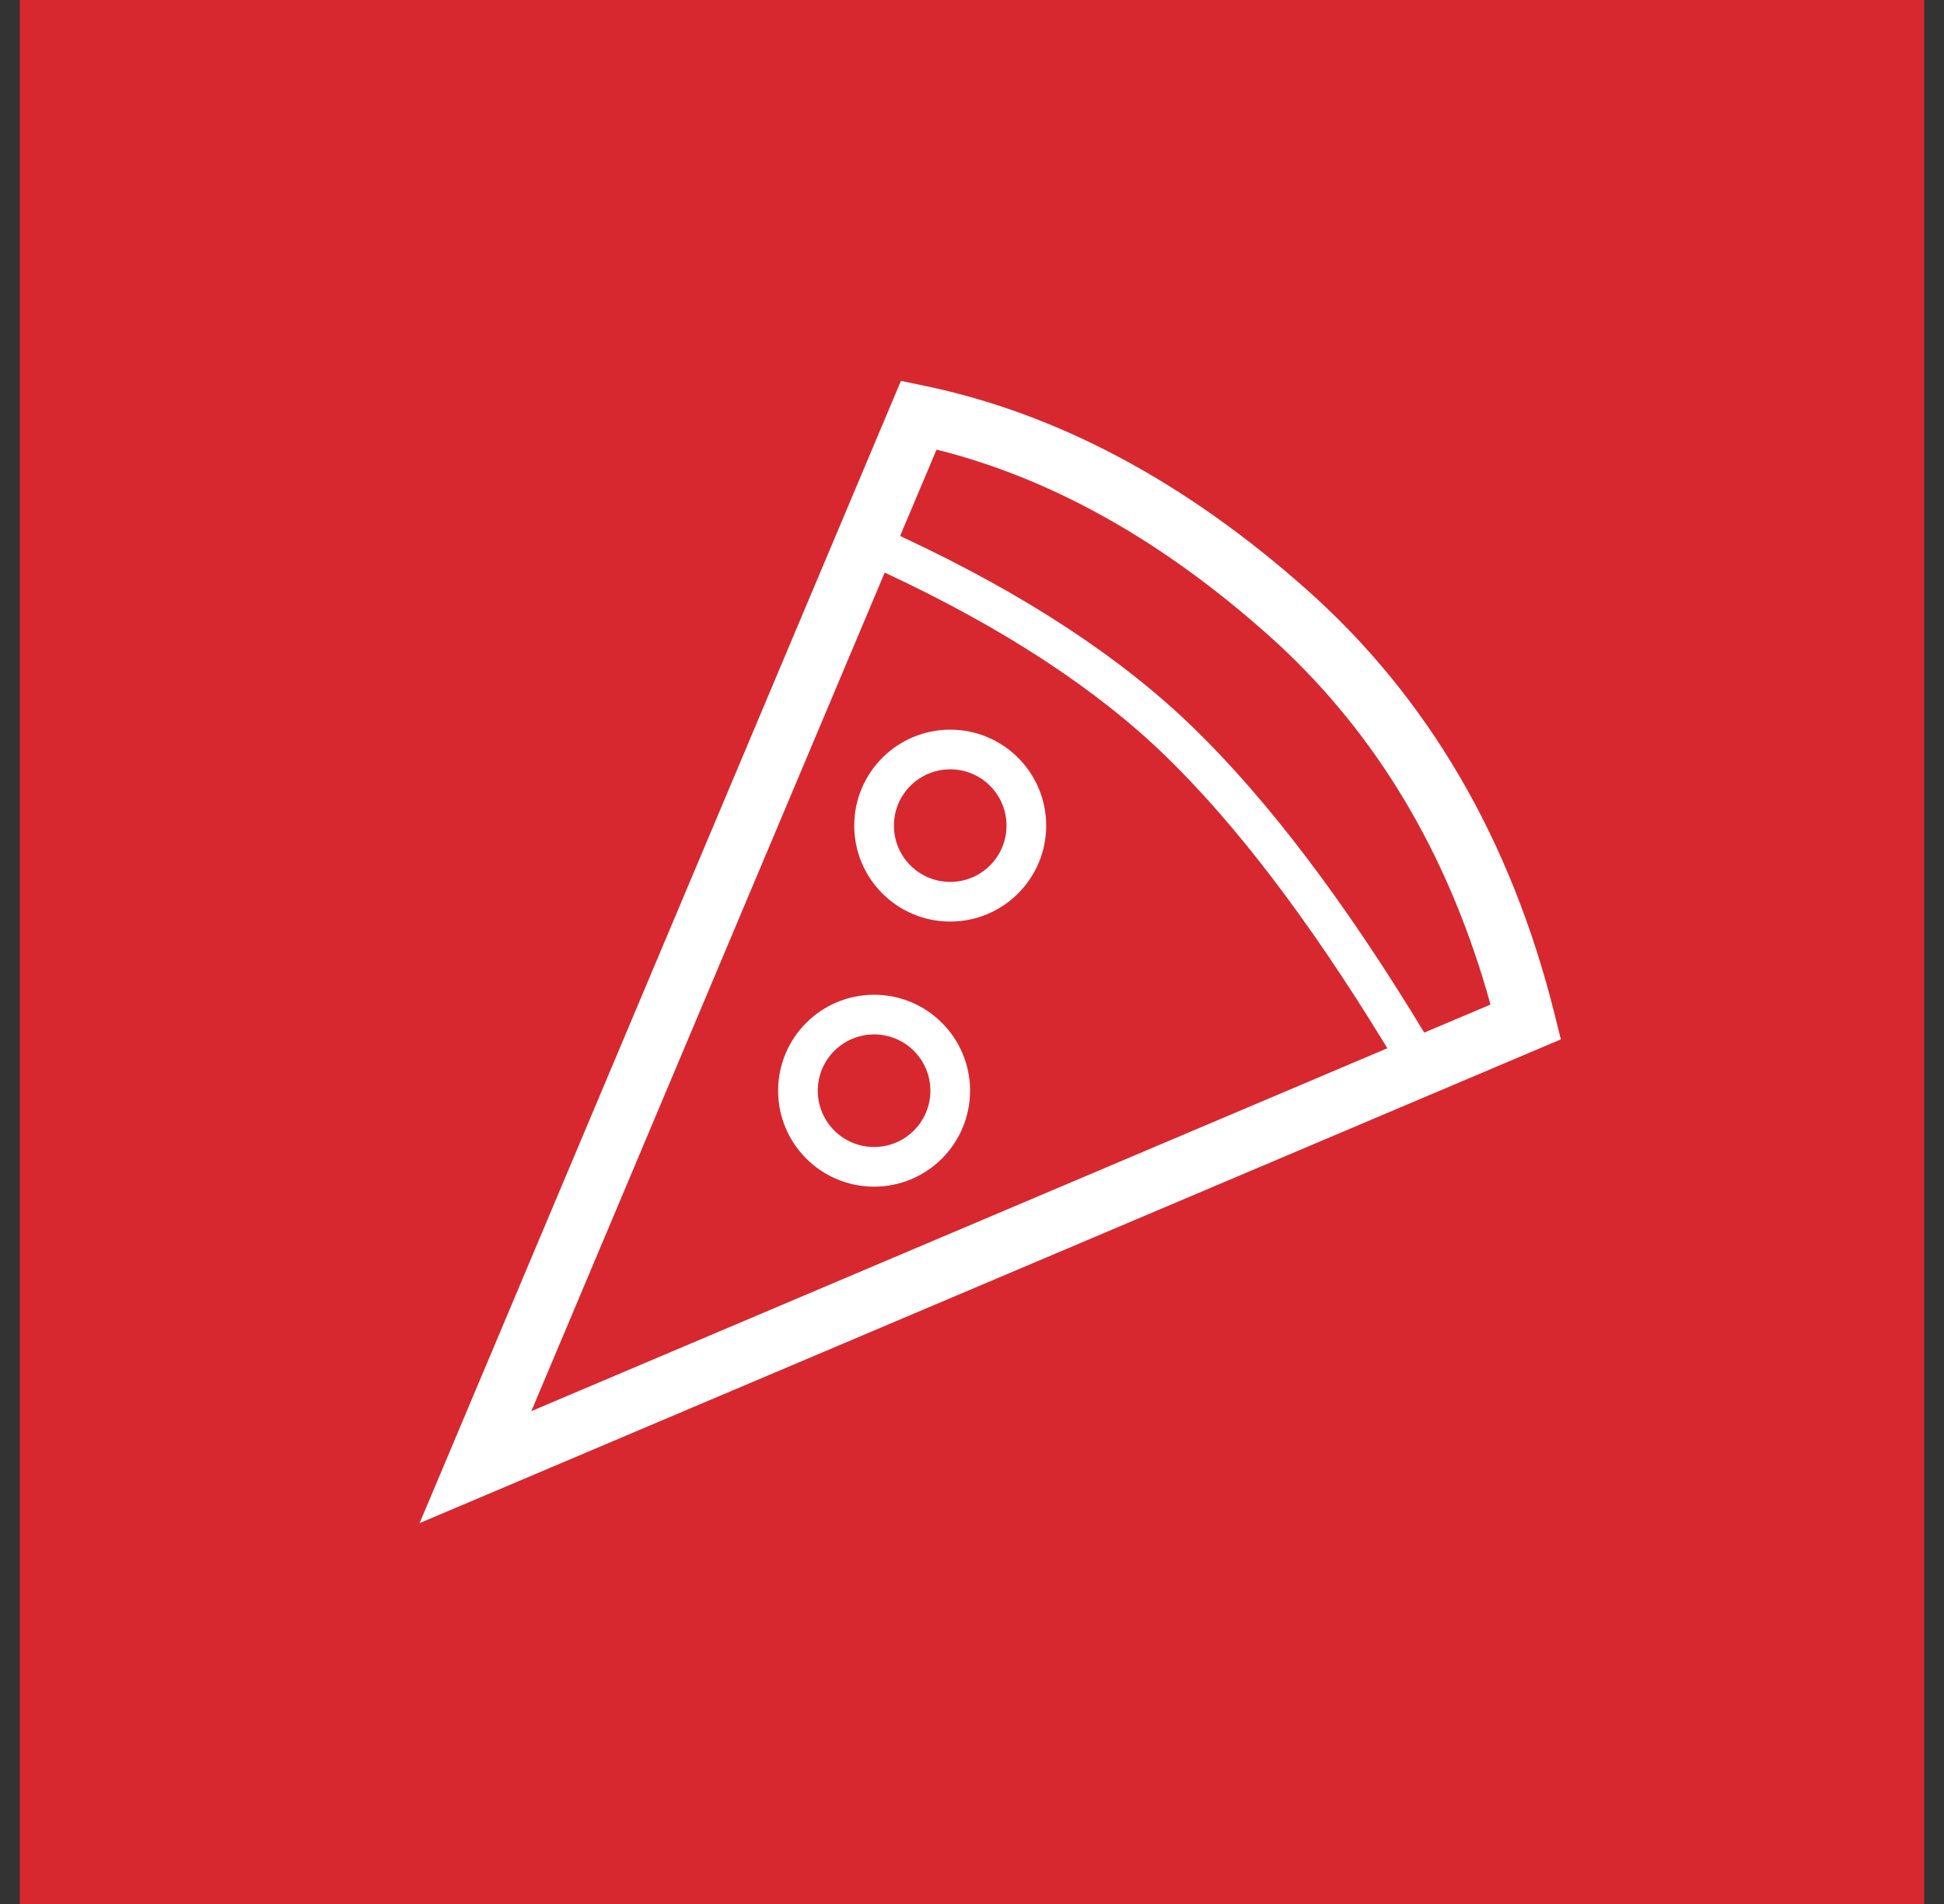 <?xml version="1.0" encoding="UTF-8"?>
<svg width="49px" height="48px" viewBox="0 0 49 48" version="1.1" xmlns="http://www.w3.org/2000/svg" xmlns:xlink="http://www.w3.org/1999/xlink">
    <rect x="0" y="0" width="49" height="48" fill="#333333" stroke="none"/>
    <title>icon-dt-pizza</title>
    <g id="Page-1" stroke="none" stroke-width="1" fill="none" fill-rule="evenodd">
        <g id="icon-dt-pizza" transform="translate(0.5, 0)" fill-rule="nonzero">
            <g id="Group-Copy" fill="#D7282F">
                <rect id="Rectangle-Copy-14" x="0" y="0" width="48" height="48"></rect>
            </g>
            <path d="M22.209,9.602 L22.813,9.728 C26.158,10.427 29.361,12.137 32.415,14.845 C35.494,17.574 37.586,21.159 38.688,25.581 L38.843,26.203 L38.253,26.453 L11.778,37.677 L10.076,38.398 L10.794,36.695 L21.969,10.171 L22.209,9.602 Z M21.8,14.435 L12.893,35.575 L34.468,26.427 L34.342,26.219 C32.472,23.173 30.66,20.796 28.91,19.089 C27.16,17.383 24.791,15.83 21.8,14.435 Z M21.532,25.078 C22.868,25.078 23.951,26.161 23.951,27.497 C23.951,28.833 22.868,29.916 21.532,29.916 C20.196,29.916 19.113,28.833 19.113,27.497 C19.113,26.161 20.196,25.078 21.532,25.078 Z M21.532,26.078 C20.748,26.078 20.113,26.713 20.113,27.497 C20.113,28.281 20.748,28.916 21.532,28.916 C22.316,28.916 22.951,28.281 22.951,27.497 C22.951,26.713 22.316,26.078 21.532,26.078 Z M23.106,11.336 L22.188,13.512 L22.284,13.557 C25.342,14.989 27.784,16.594 29.608,18.373 C31.488,20.207 33.417,22.759 35.399,26.032 L37.068,25.326 L36.978,25.004 C35.943,21.456 34.199,18.547 31.745,16.262 L31.42,15.968 C28.813,13.656 26.122,12.136 23.343,11.395 L23.106,11.336 Z M23.451,18.395 C24.787,18.395 25.87,19.478 25.87,20.814 C25.87,22.15 24.787,23.233 23.451,23.233 C22.115,23.233 21.032,22.15 21.032,20.814 C21.032,19.478 22.115,18.395 23.451,18.395 Z M23.451,19.395 C22.667,19.395 22.032,20.03 22.032,20.814 C22.032,21.598 22.667,22.233 23.451,22.233 C24.235,22.233 24.87,21.598 24.87,20.814 C24.87,20.03 24.235,19.395 23.451,19.395 Z" id="Combined-Shape" fill="#FFFFFF"></path>
        </g>
    </g>
</svg>